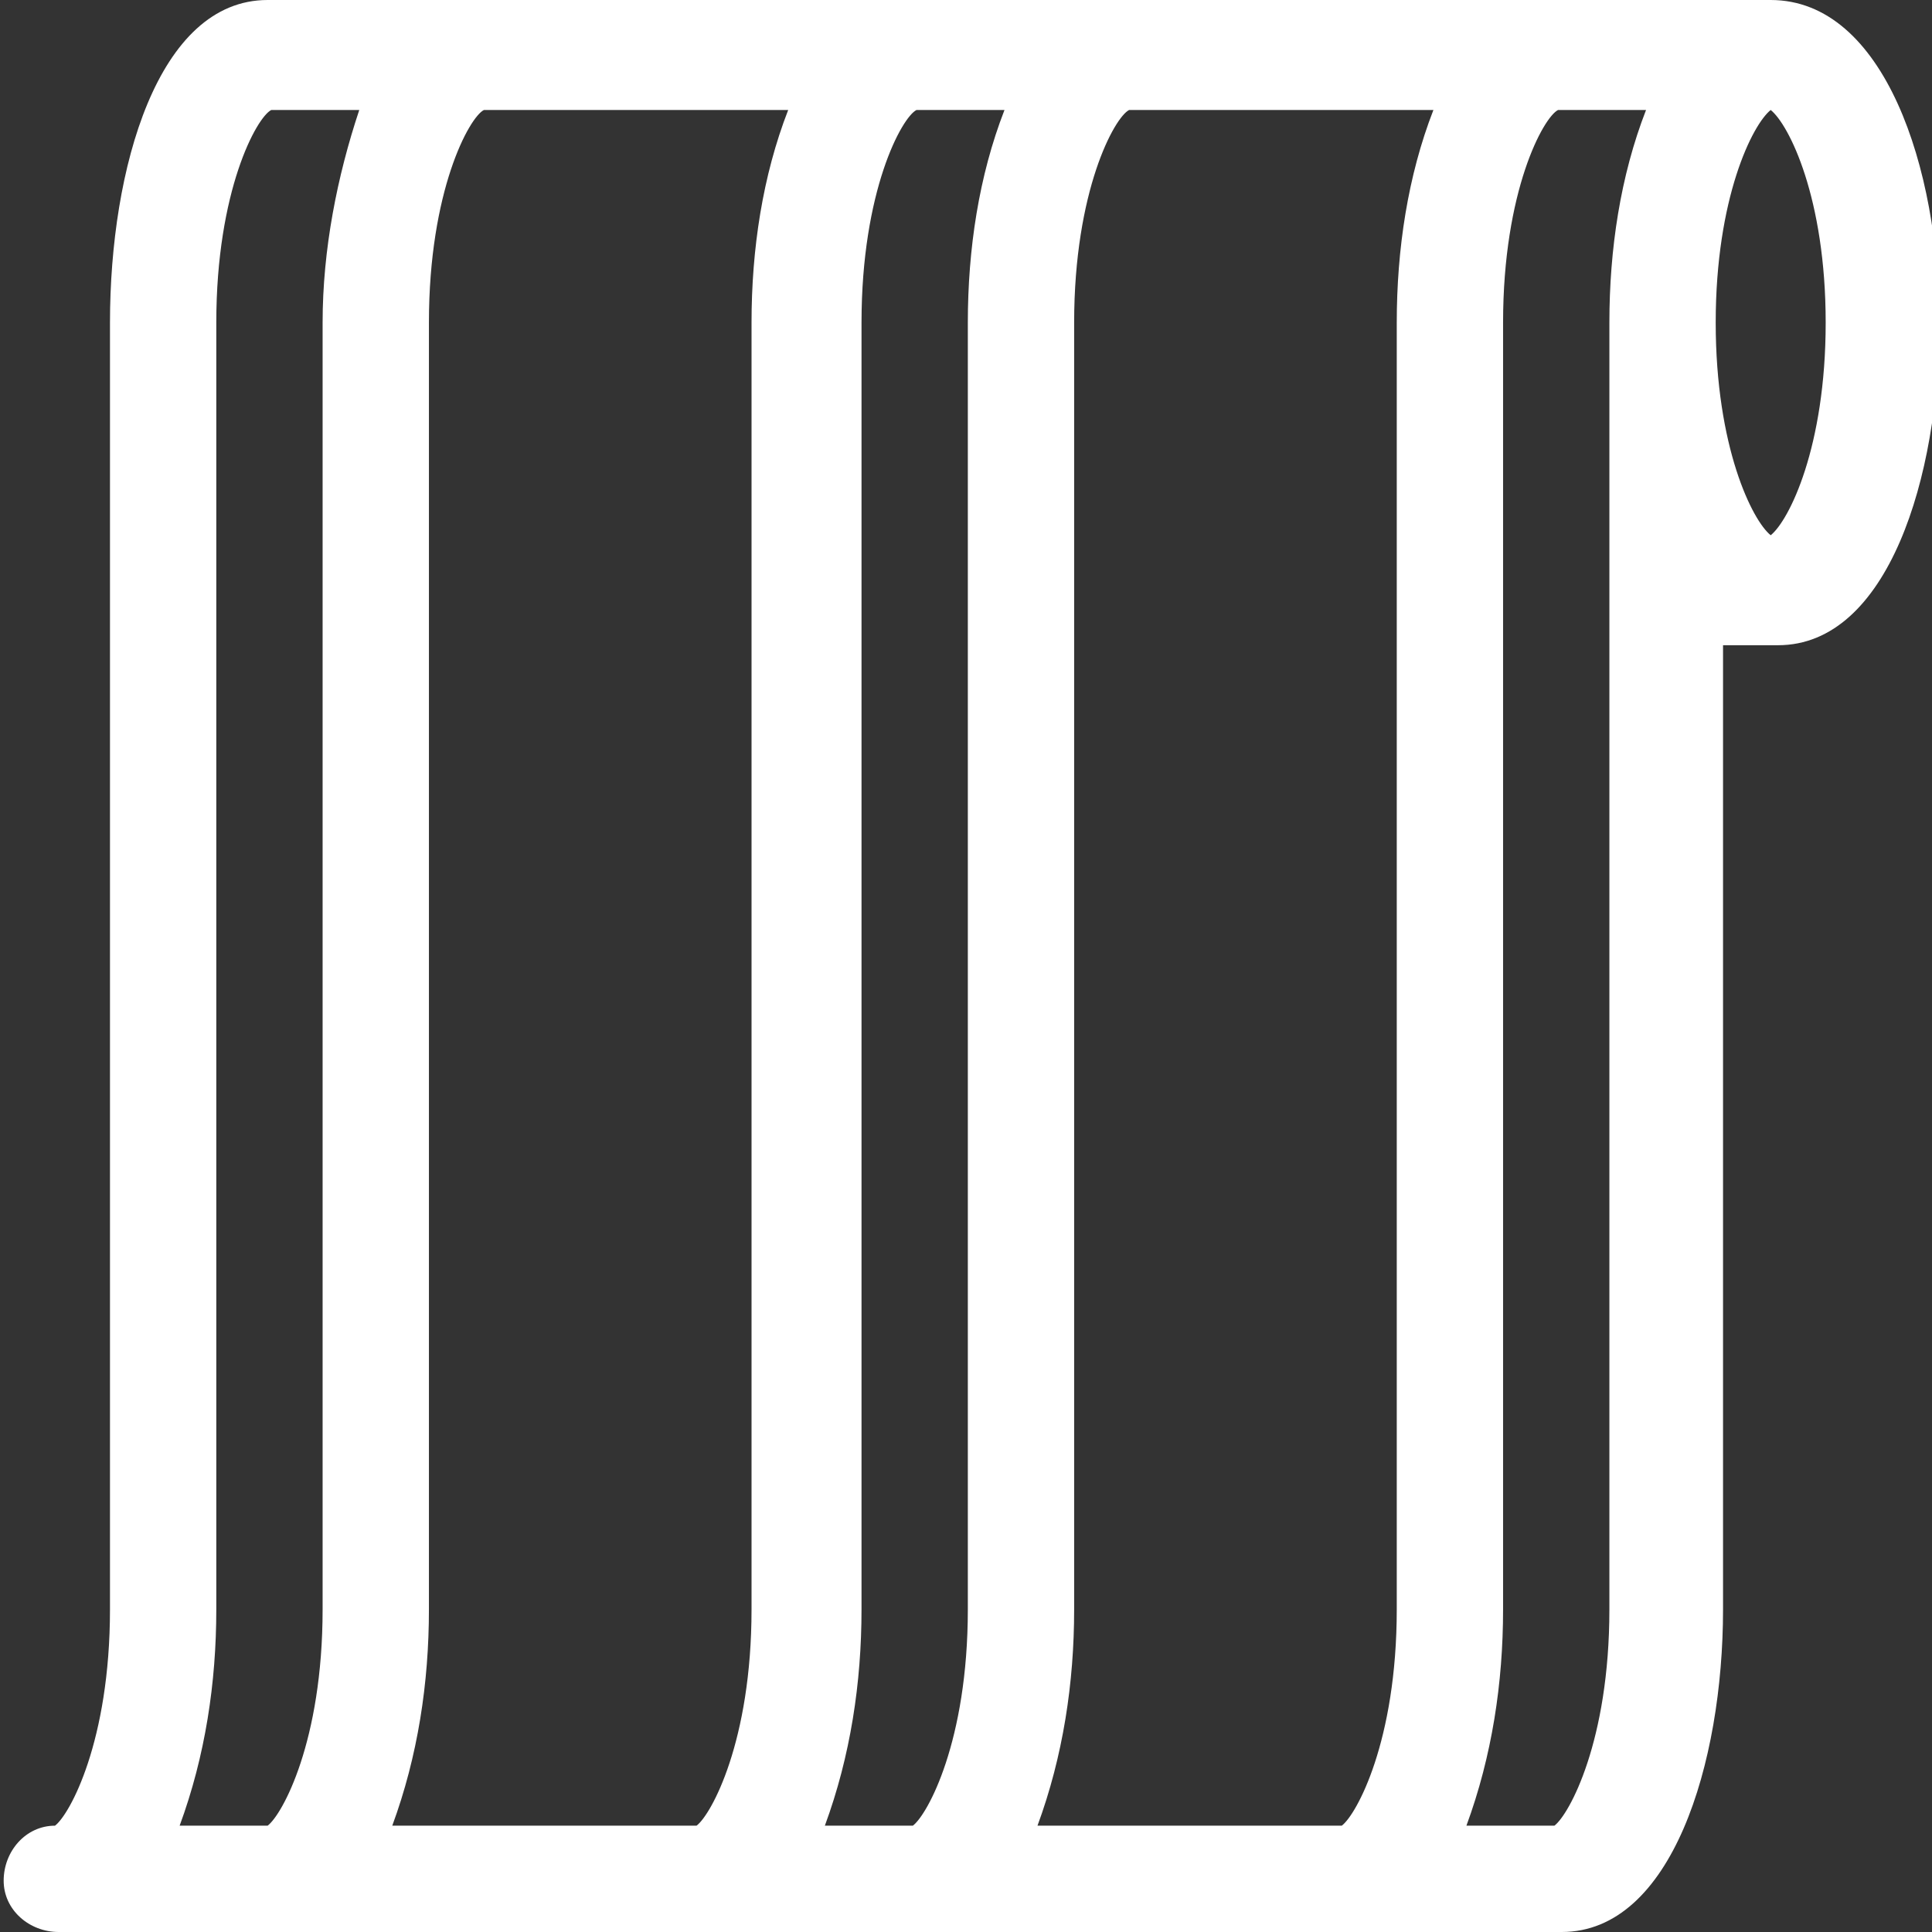 <?xml version="1.0" encoding="utf-8"?>
<!-- Generator: Adobe Illustrator 21.1.0, SVG Export Plug-In . SVG Version: 6.00 Build 0)  -->
<svg version="1.1" id="Capa_1" xmlns="http://www.w3.org/2000/svg" xmlns:xlink="http://www.w3.org/1999/xlink" x="0px" y="0px"
	 viewBox="0 0 52.7 52.7" style="enable-background:new 0 0 52.7 52.7;" xml:space="preserve">
<rect x="0" y="0" width="52.7" height="52.7" fill="#333333" stroke="none"/>
<style type="text/css">
	.st0{fill:#FFFFFF;}
</style>
<title>expositor autoenrrollable</title>
<path class="st0" d="M48.3,0h-41C4.3,0,3,4.6,3,8.8v35.1c0,3.6-1.1,5.6-1.5,5.9c-0.8,0-1.4,0.7-1.4,1.5c0,0.8,0.7,1.4,1.5,1.4l0,0
	h41c3,0,4.4-4.6,4.4-8.8V17.6h1.5c3,0,4.4-4.6,4.4-8.8S51.4,0,48.3,0z M8.8,8.8v35.1c0,3.6-1.1,5.6-1.5,5.9H4.9c0.7-1.9,1-3.9,1-5.9
	V8.8c0-3.6,1.1-5.6,1.5-5.8h2.4C9.2,4.8,8.8,6.8,8.8,8.8L8.8,8.8z M20.5,8.8v35.1c0,3.6-1.1,5.6-1.5,5.9h-8.3c0.7-1.9,1-3.9,1-5.9
	V8.8c0-3.6,1.1-5.6,1.5-5.8h8.3C20.8,4.8,20.5,6.8,20.5,8.8L20.5,8.8z M26.4,8.8v35.1c0,3.6-1.1,5.6-1.5,5.9h-2.4
	c0.7-1.9,1-3.9,1-5.9V8.8c0-3.6,1.1-5.6,1.5-5.8h2.4C26.7,4.8,26.4,6.8,26.4,8.8L26.4,8.8z M38.1,8.8v35.1c0,3.6-1.1,5.6-1.5,5.9
	h-8.3c0.7-1.9,1-3.9,1-5.9V8.8c0-3.6,1.1-5.6,1.5-5.8h8.3C38.4,4.8,38.1,6.8,38.1,8.8L38.1,8.8z M43.9,8.8v35.1
	c0,3.6-1.1,5.6-1.5,5.9H40c0.7-1.9,1-3.9,1-5.9V8.8c0-3.6,1.1-5.6,1.5-5.8h2.4C44.2,4.8,43.9,6.8,43.9,8.8L43.9,8.8z M48.3,14.6
	c-0.5-0.4-1.5-2.4-1.5-5.8s1-5.4,1.5-5.8c0.5,0.4,1.5,2.4,1.5,5.8S48.8,14.2,48.3,14.6L48.3,14.6z"/>
</svg>
